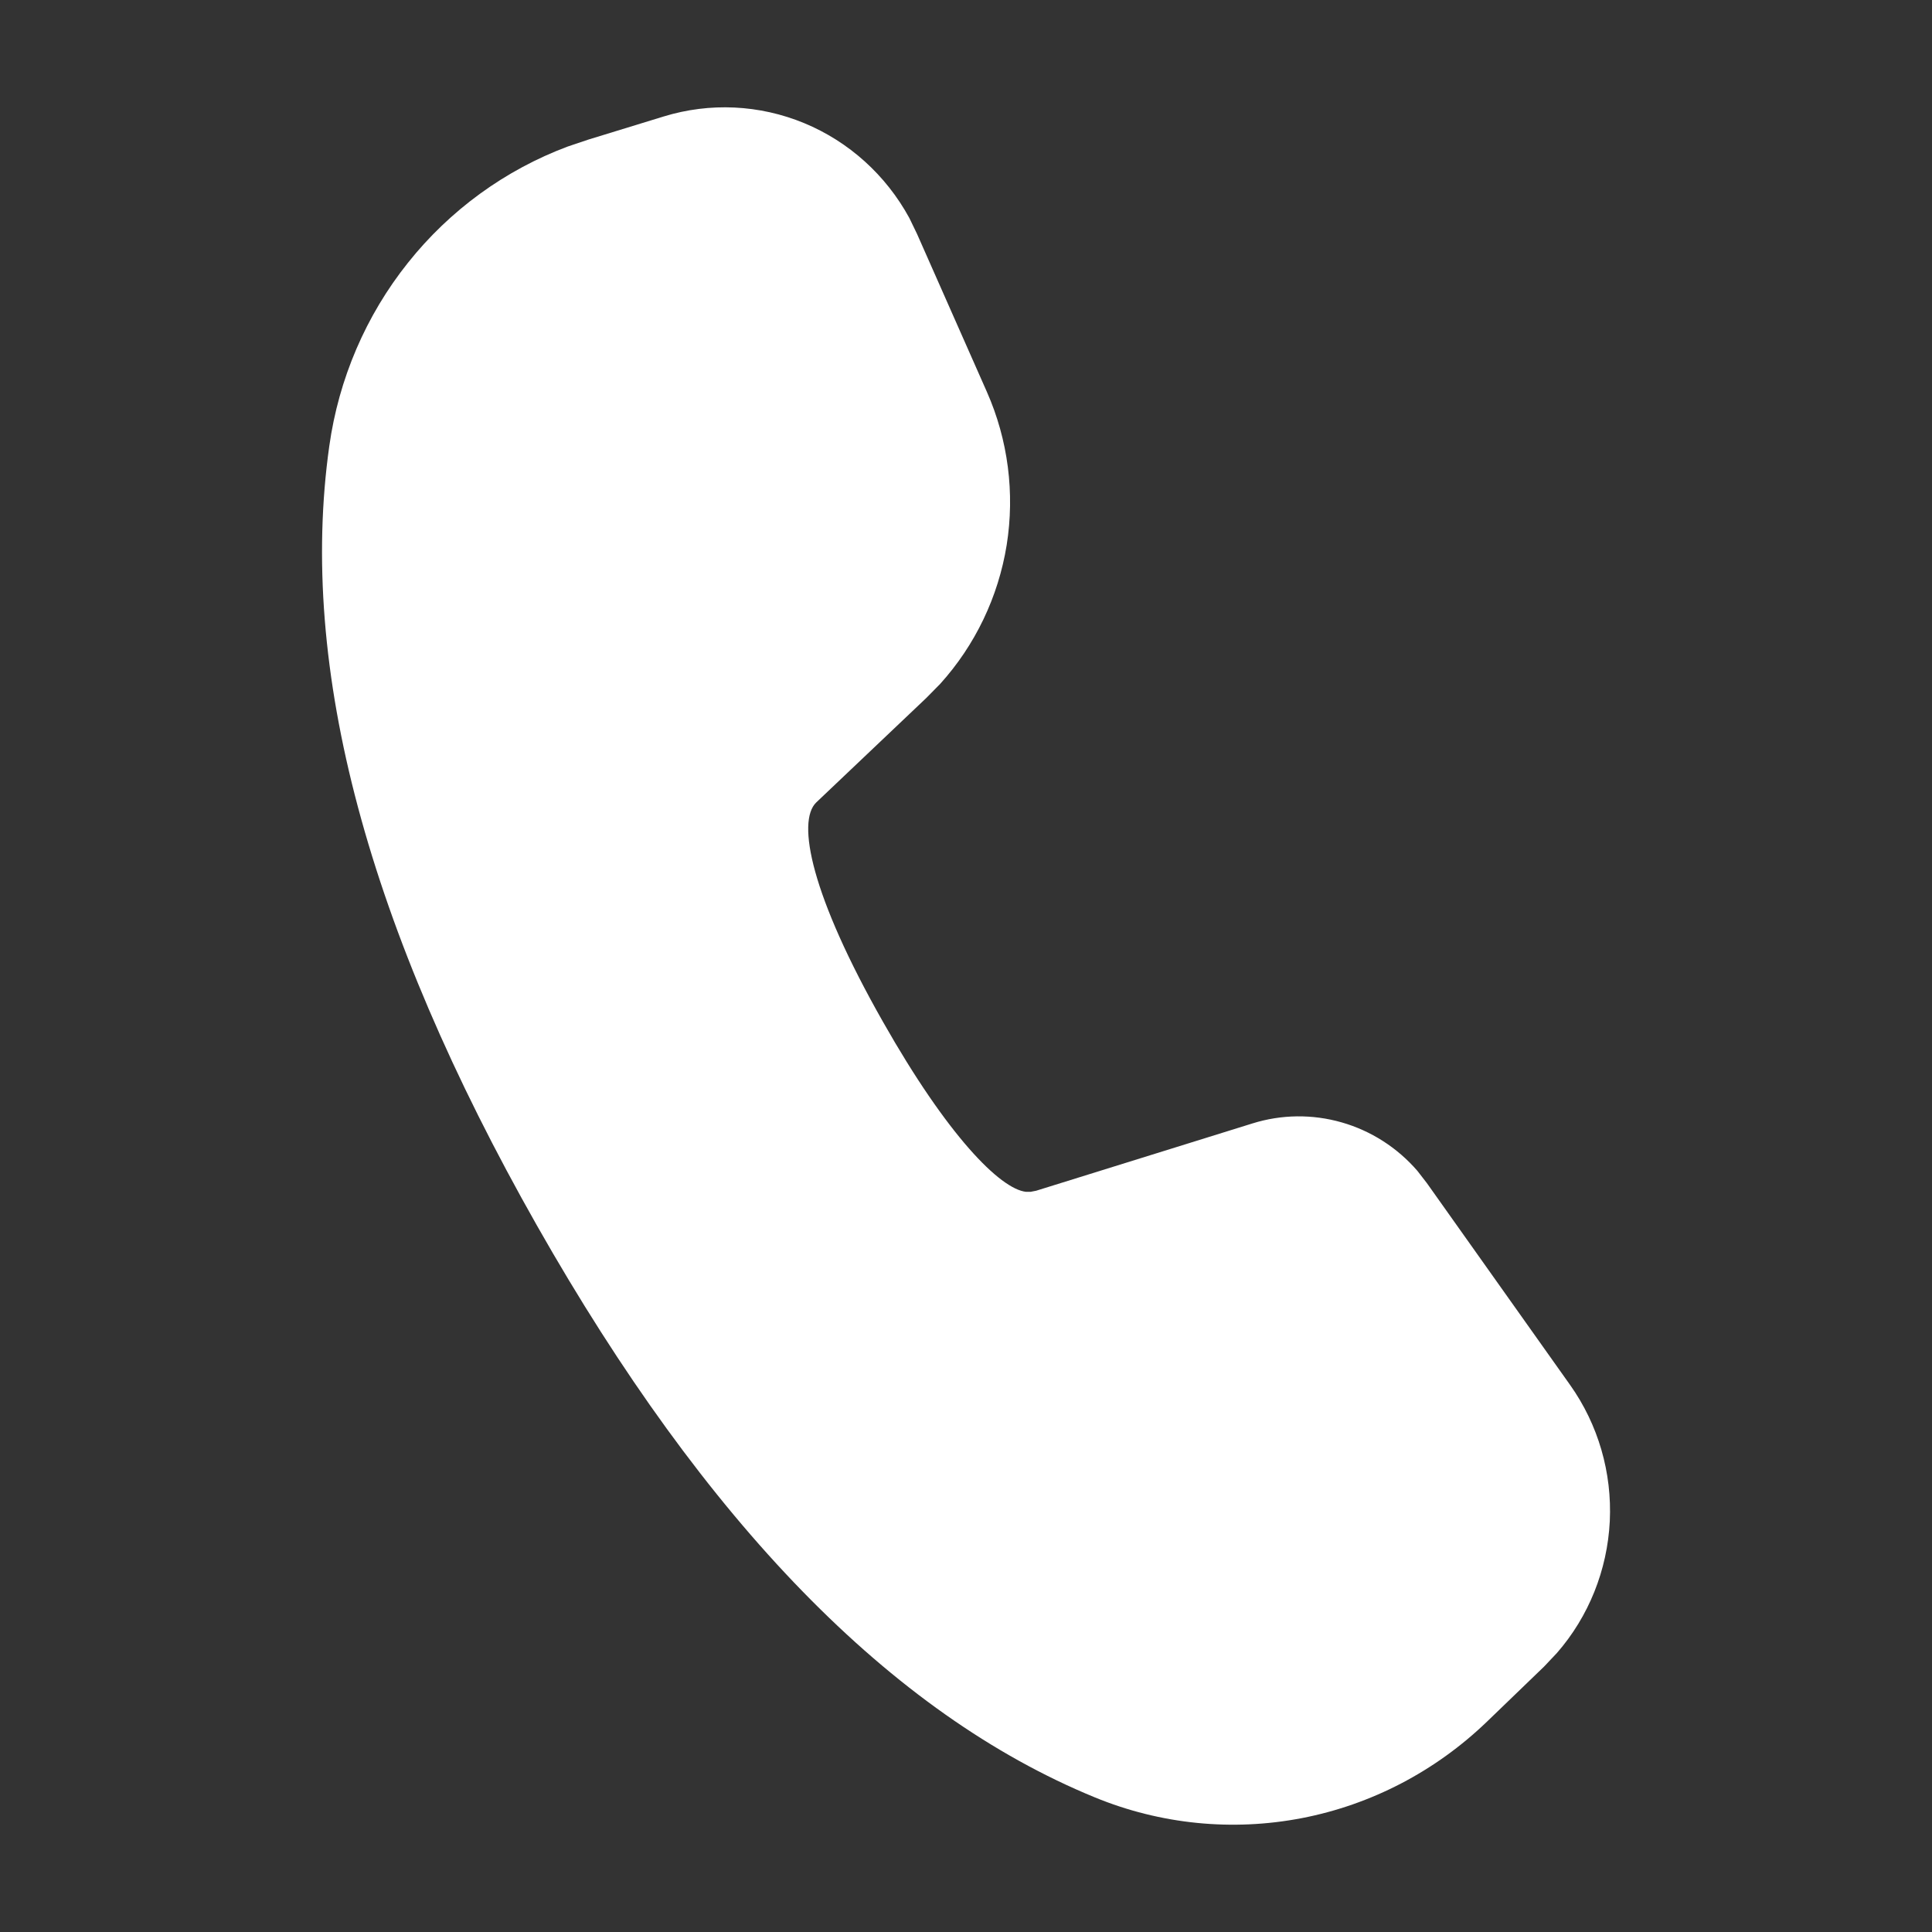 <svg width="18" height="18" viewBox="0 0 18 18" fill="none" xmlns="http://www.w3.org/2000/svg">
<rect x="0" y="0" width="18" height="18" fill="#333333" stroke="none"/>
<path d="M6.184 1.085C6.614 0.953 7.076 0.975 7.492 1.147C7.908 1.319 8.254 1.631 8.472 2.031L8.544 2.18L9.195 3.652C9.392 4.098 9.456 4.594 9.379 5.078C9.301 5.561 9.086 6.01 8.76 6.371L8.63 6.503L7.605 7.476C7.42 7.654 7.558 8.343 8.227 9.521C8.828 10.582 9.318 11.077 9.559 11.104H9.601L9.653 11.094L11.668 10.467C11.939 10.382 12.228 10.379 12.5 10.457C12.773 10.535 13.018 10.692 13.205 10.908L13.294 11.023L14.628 12.903C14.89 13.272 15.02 13.72 14.998 14.174C14.975 14.628 14.802 15.061 14.505 15.401L14.386 15.527L13.853 16.041C13.374 16.502 12.776 16.814 12.129 16.939C11.481 17.064 10.812 16.997 10.201 16.746C8.3 15.966 6.572 14.184 5.002 11.417C3.429 8.643 2.776 6.225 3.068 4.155C3.156 3.529 3.409 2.939 3.801 2.448C4.192 1.957 4.707 1.583 5.29 1.365L5.48 1.301L6.184 1.085Z" fill="white"/>
</svg>
